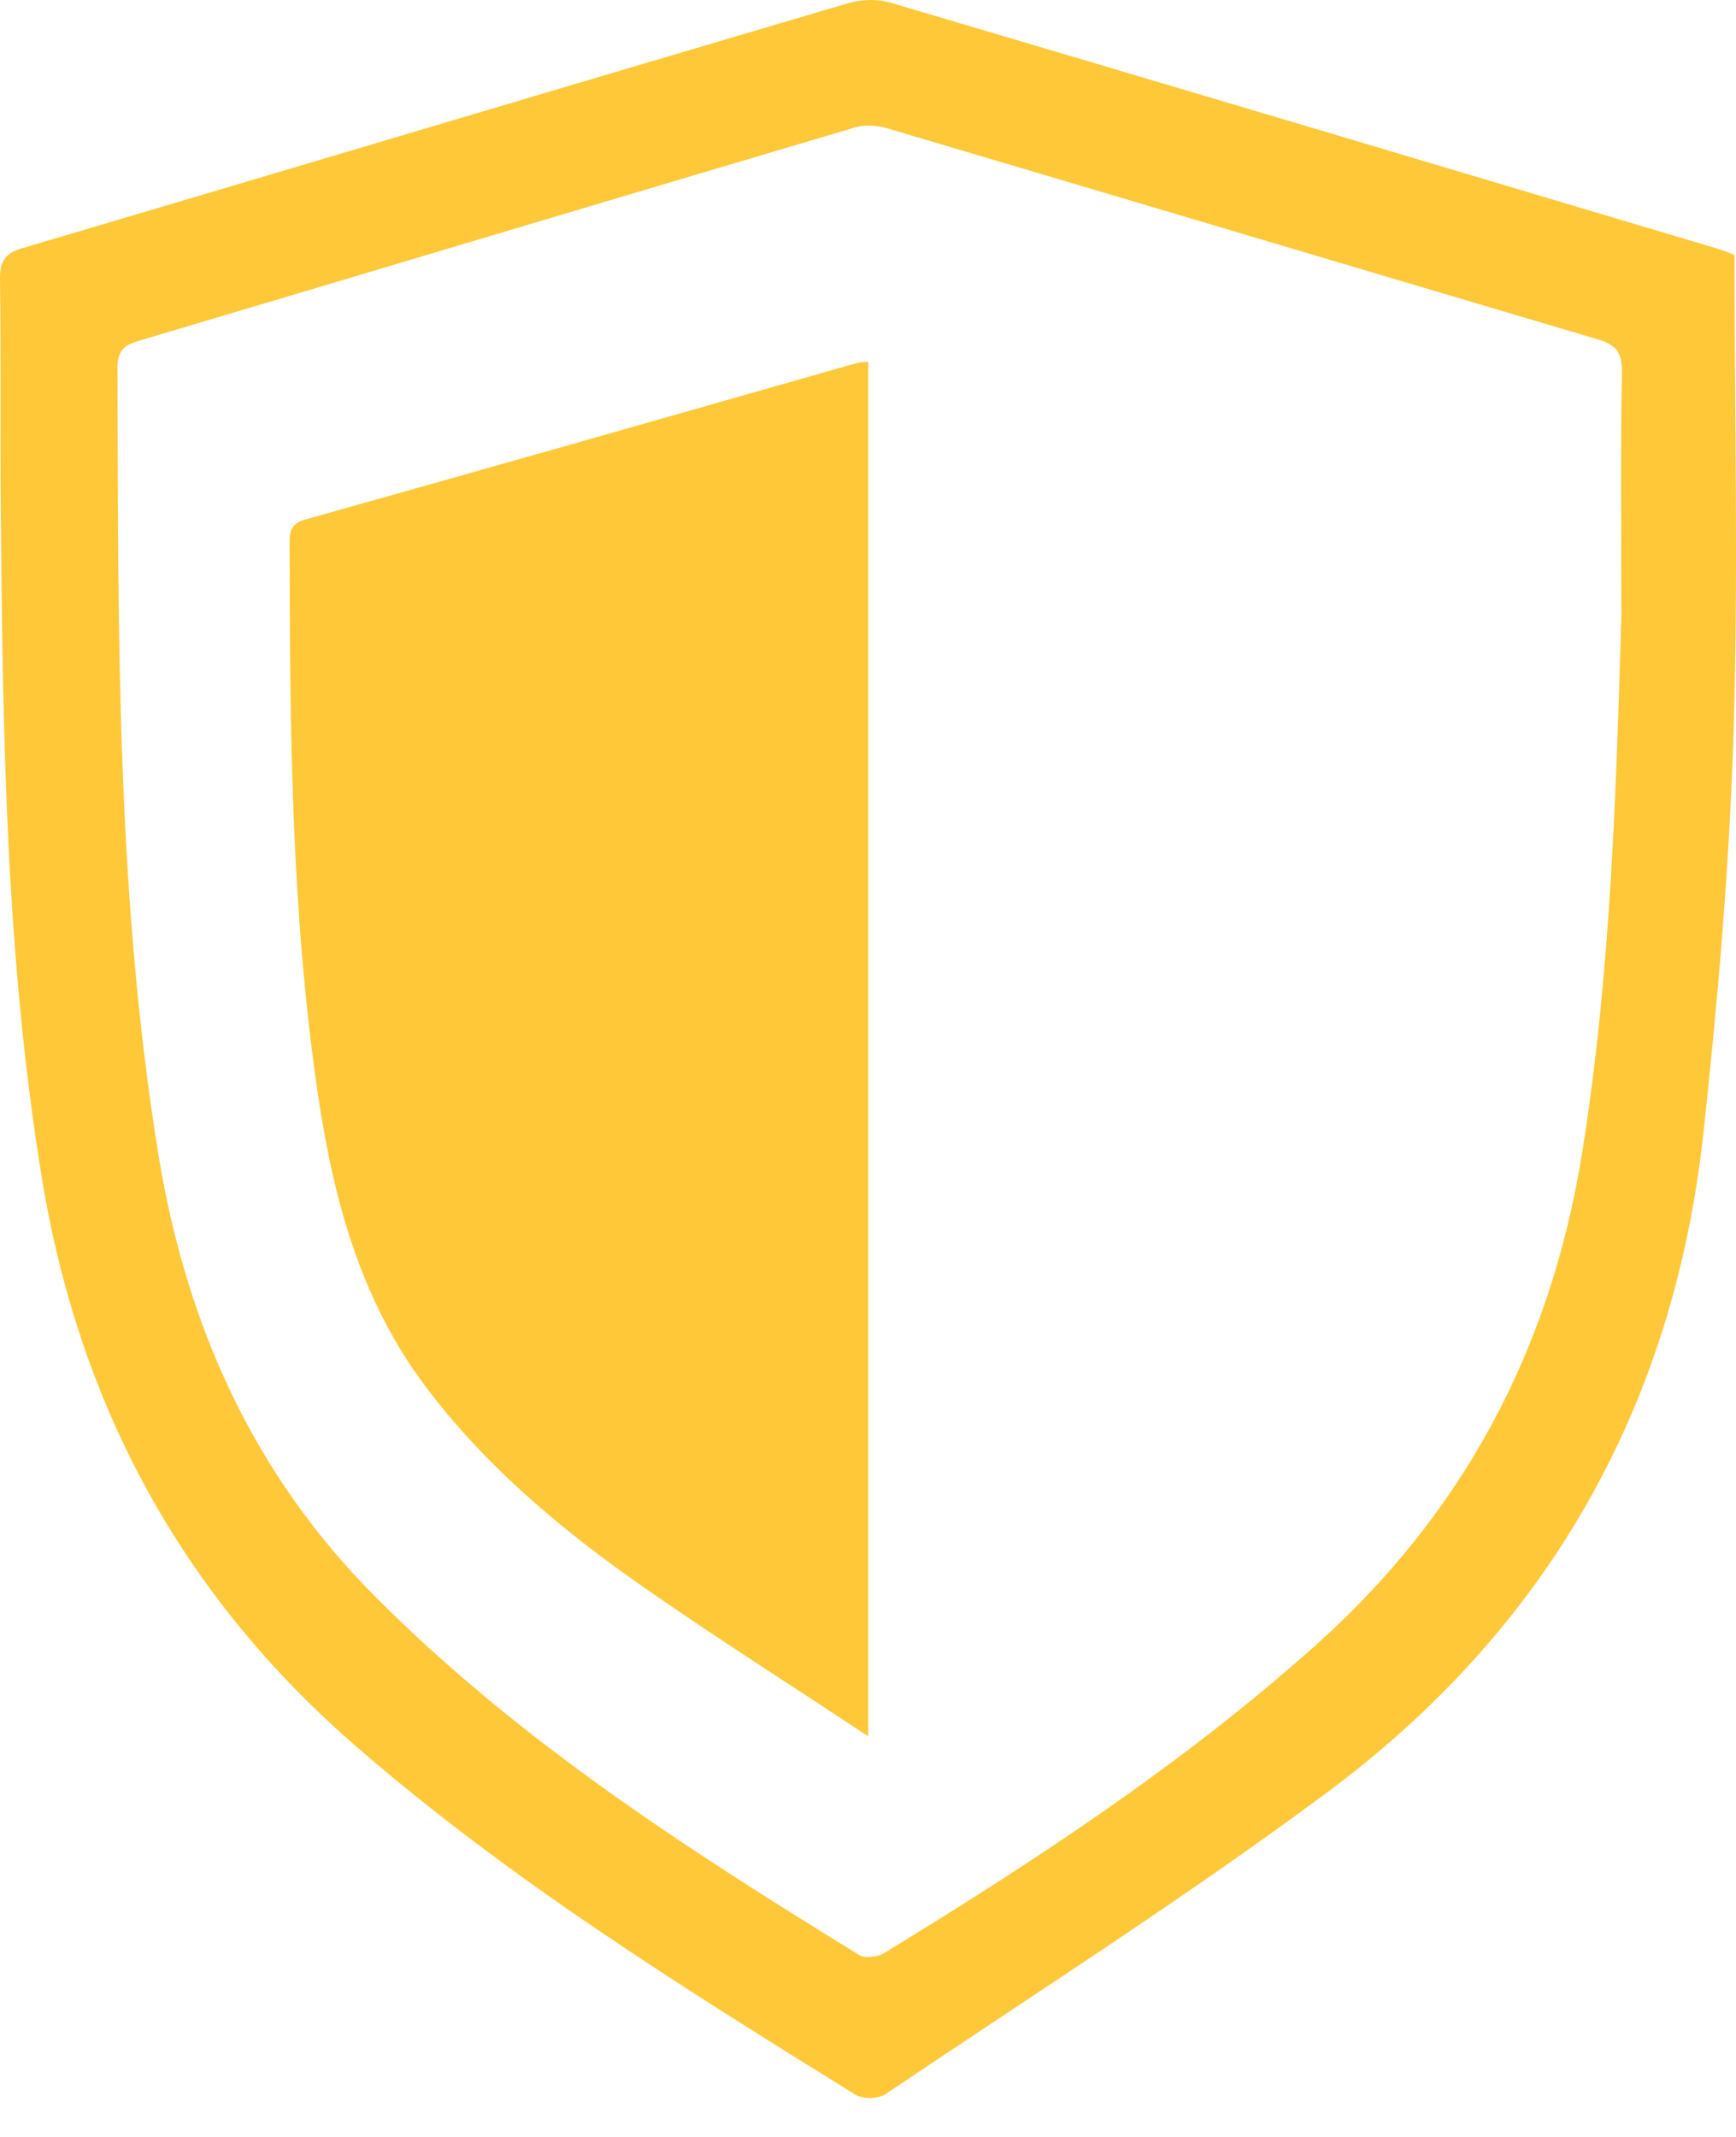 <?xml version="1.0" encoding="UTF-8"?> <svg xmlns="http://www.w3.org/2000/svg" width="39" height="48" viewBox="0 0 39 48" fill="none"><path d="M38.967 5.727C38.967 9.38 39.057 12.987 38.941 16.581C38.844 19.554 38.587 22.52 38.265 25.474C37.589 31.664 34.712 36.619 29.827 40.252C26.608 42.644 23.216 44.798 19.895 47.037C19.728 47.15 19.38 47.156 19.206 47.044C15.319 44.633 11.431 42.215 7.949 39.182C4.074 35.806 1.764 31.545 0.933 26.412C0.135 21.503 0.064 16.548 0.019 11.593C0 9.816 0.026 8.039 0 6.255C0 5.846 0.135 5.68 0.502 5.575C6.688 3.745 12.867 1.895 19.058 0.071C19.348 -0.014 19.709 -0.028 19.998 0.058C26.184 1.888 32.369 3.731 38.548 5.575C38.709 5.621 38.87 5.687 38.967 5.727ZM36.424 13.661C36.424 11.818 36.405 10.08 36.437 8.349C36.444 7.9 36.283 7.735 35.896 7.623C30.586 6.05 25.276 4.465 19.966 2.892C19.728 2.82 19.445 2.793 19.219 2.859C13.864 4.445 8.515 6.05 3.16 7.643C2.845 7.735 2.639 7.827 2.639 8.25C2.658 14.163 2.607 20.076 3.559 25.936C4.184 29.761 5.69 33.117 8.432 35.866C11.663 39.109 15.454 41.547 19.303 43.913C19.438 43.998 19.721 43.959 19.869 43.866C23.255 41.798 26.57 39.625 29.556 36.956C32.858 34.003 34.828 30.336 35.542 25.903C36.199 21.807 36.308 17.678 36.431 13.661H36.424Z" fill="#FFC838"></path><path d="M19.506 39.001C17.776 37.858 16.117 36.804 14.506 35.685C12.639 34.386 10.897 32.935 9.531 31.105C8.087 29.165 7.49 26.916 7.144 24.591C6.542 20.507 6.512 16.388 6.506 12.268C6.506 11.989 6.488 11.767 6.882 11.662C11.004 10.509 15.115 9.332 19.231 8.16C19.309 8.137 19.387 8.137 19.506 8.125V39.001Z" fill="#FFC838"></path></svg> 